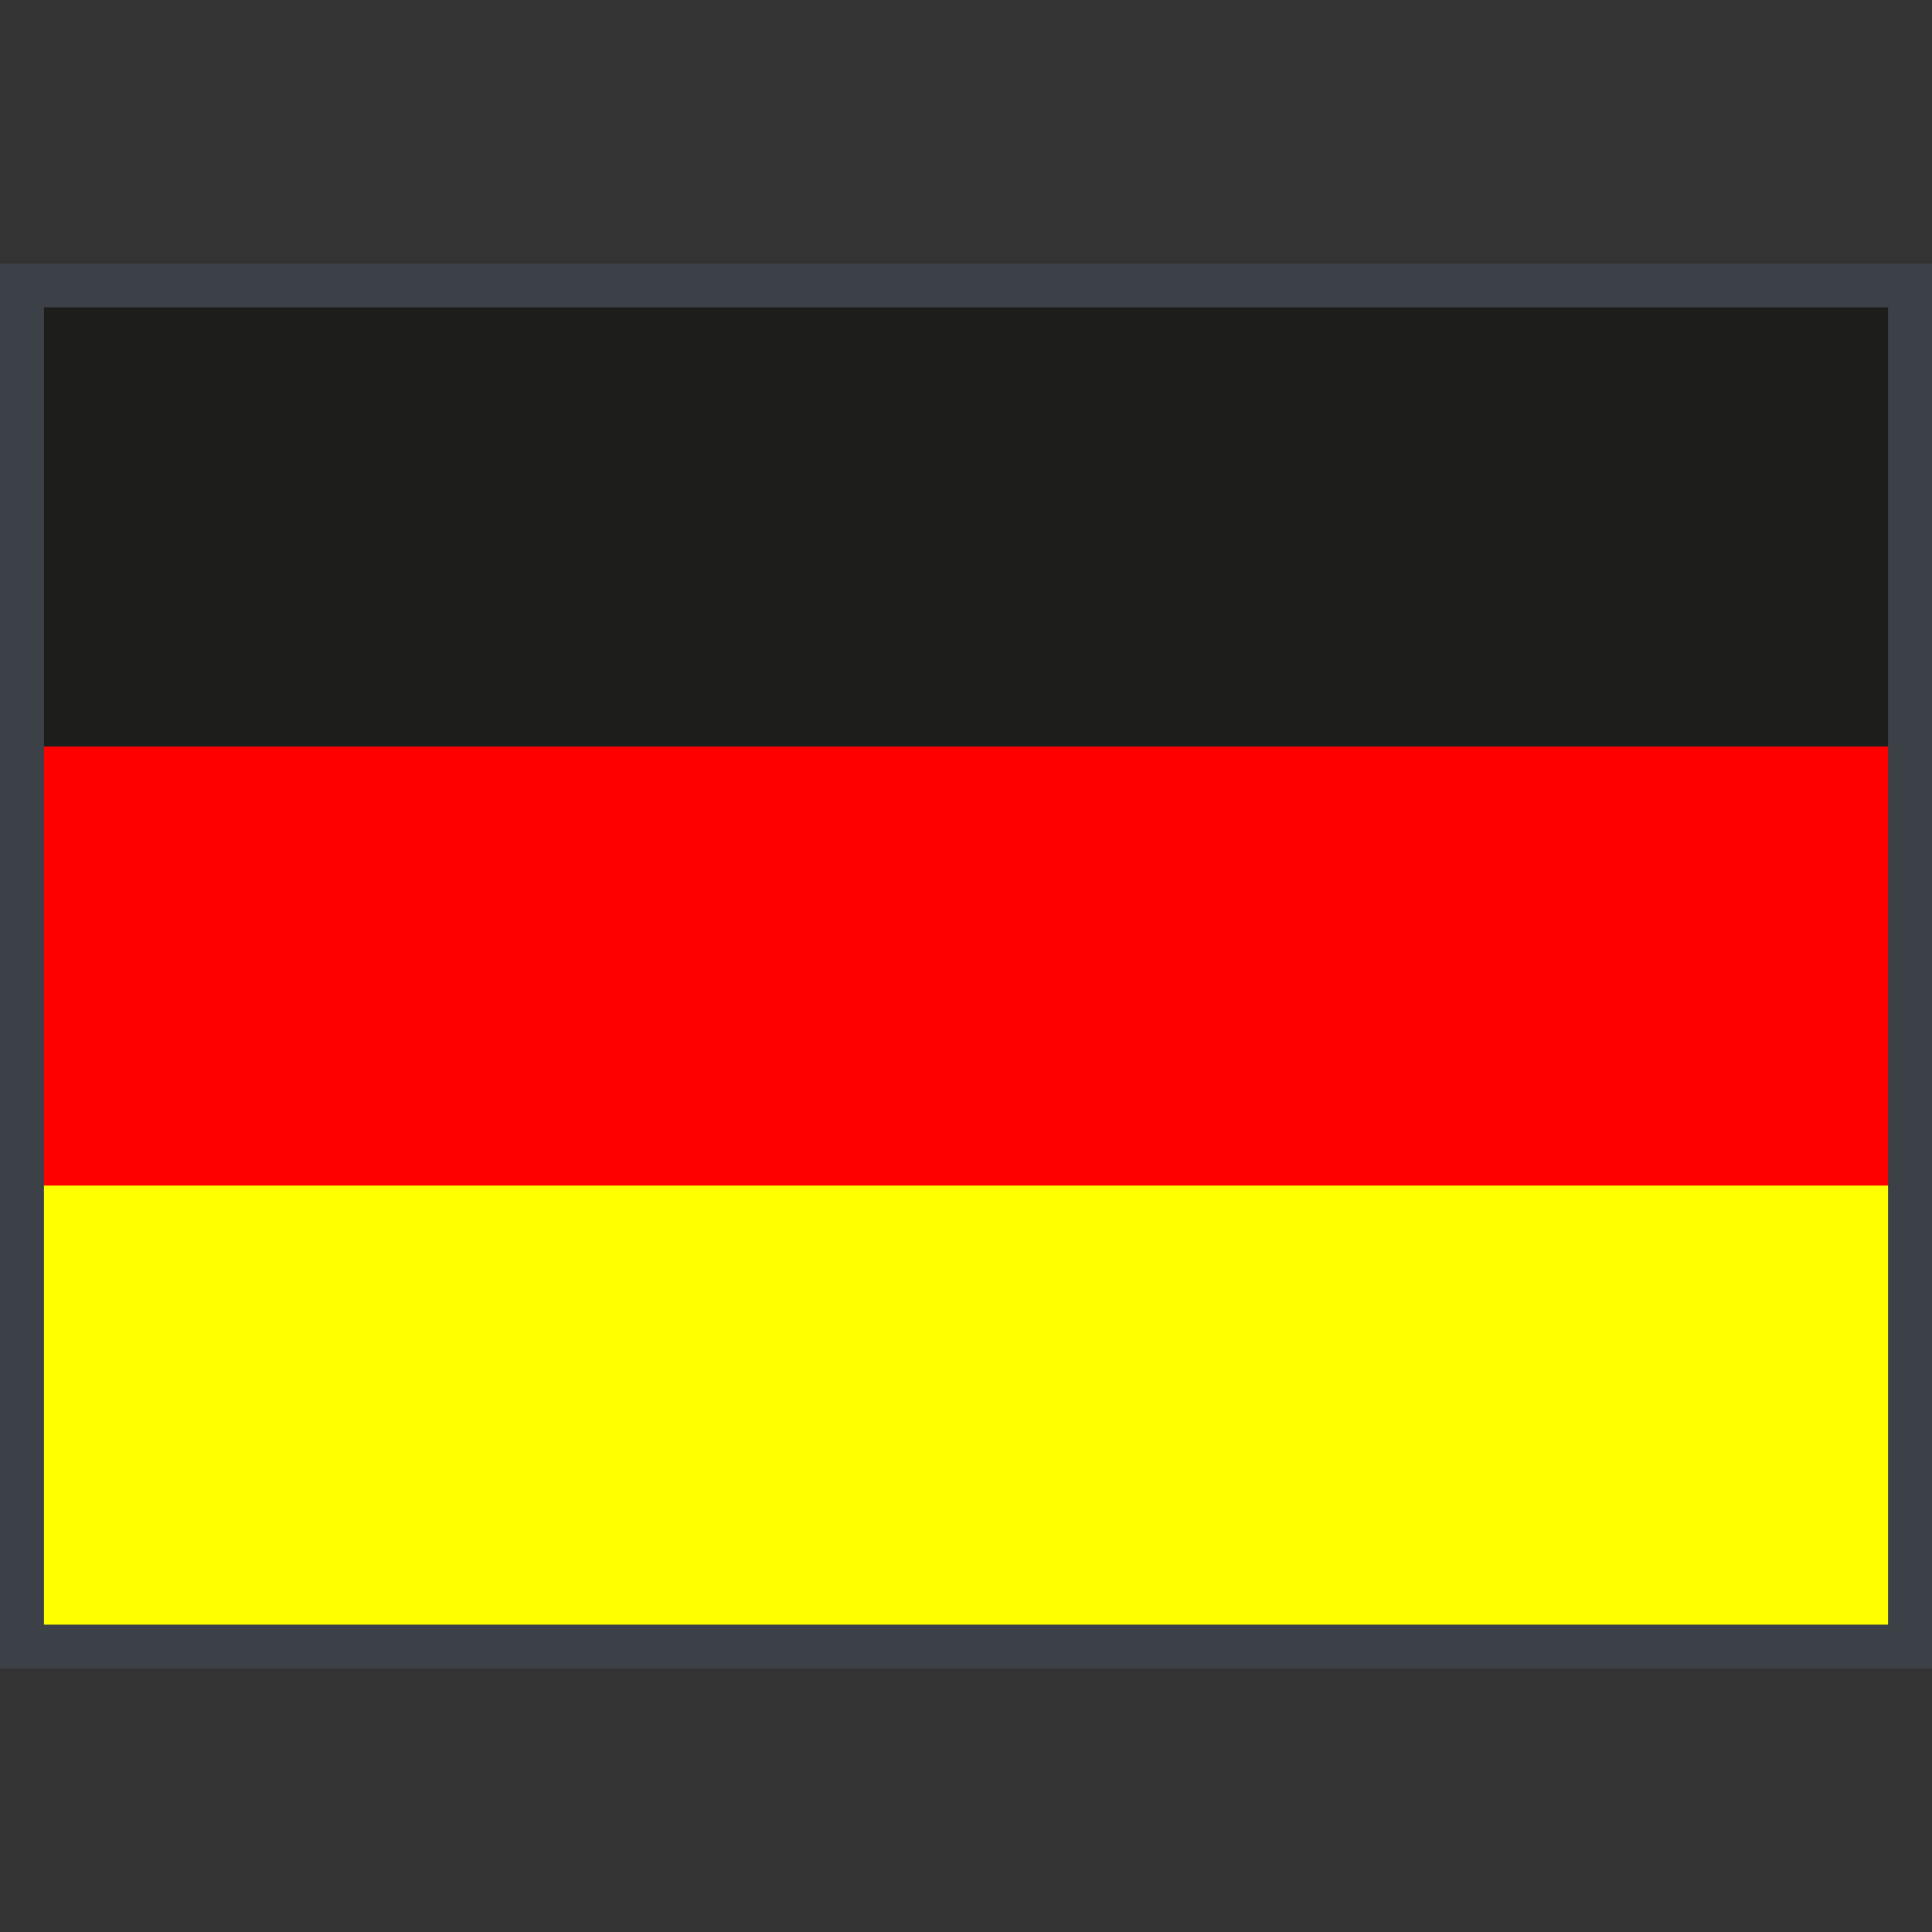 <svg id="Ebene_1" data-name="Ebene 1" xmlns="http://www.w3.org/2000/svg" viewBox="0 0 44 44"><rect x="0" y="0" width="44" height="44" fill="#333333" stroke="none"/><defs><style>.cls-1{fill:#3c4147;}.cls-2{fill:red;}.cls-3{fill:#ff0;}.cls-4{fill:#1d1d1b;}</style></defs><rect class="cls-1" y="6" width="44" height="32"/><rect class="cls-2" x="1" y="17" width="42" height="10"/><rect class="cls-3" x="1" y="27" width="42" height="10"/><rect class="cls-4" x="1" y="7" width="42" height="10"/></svg>